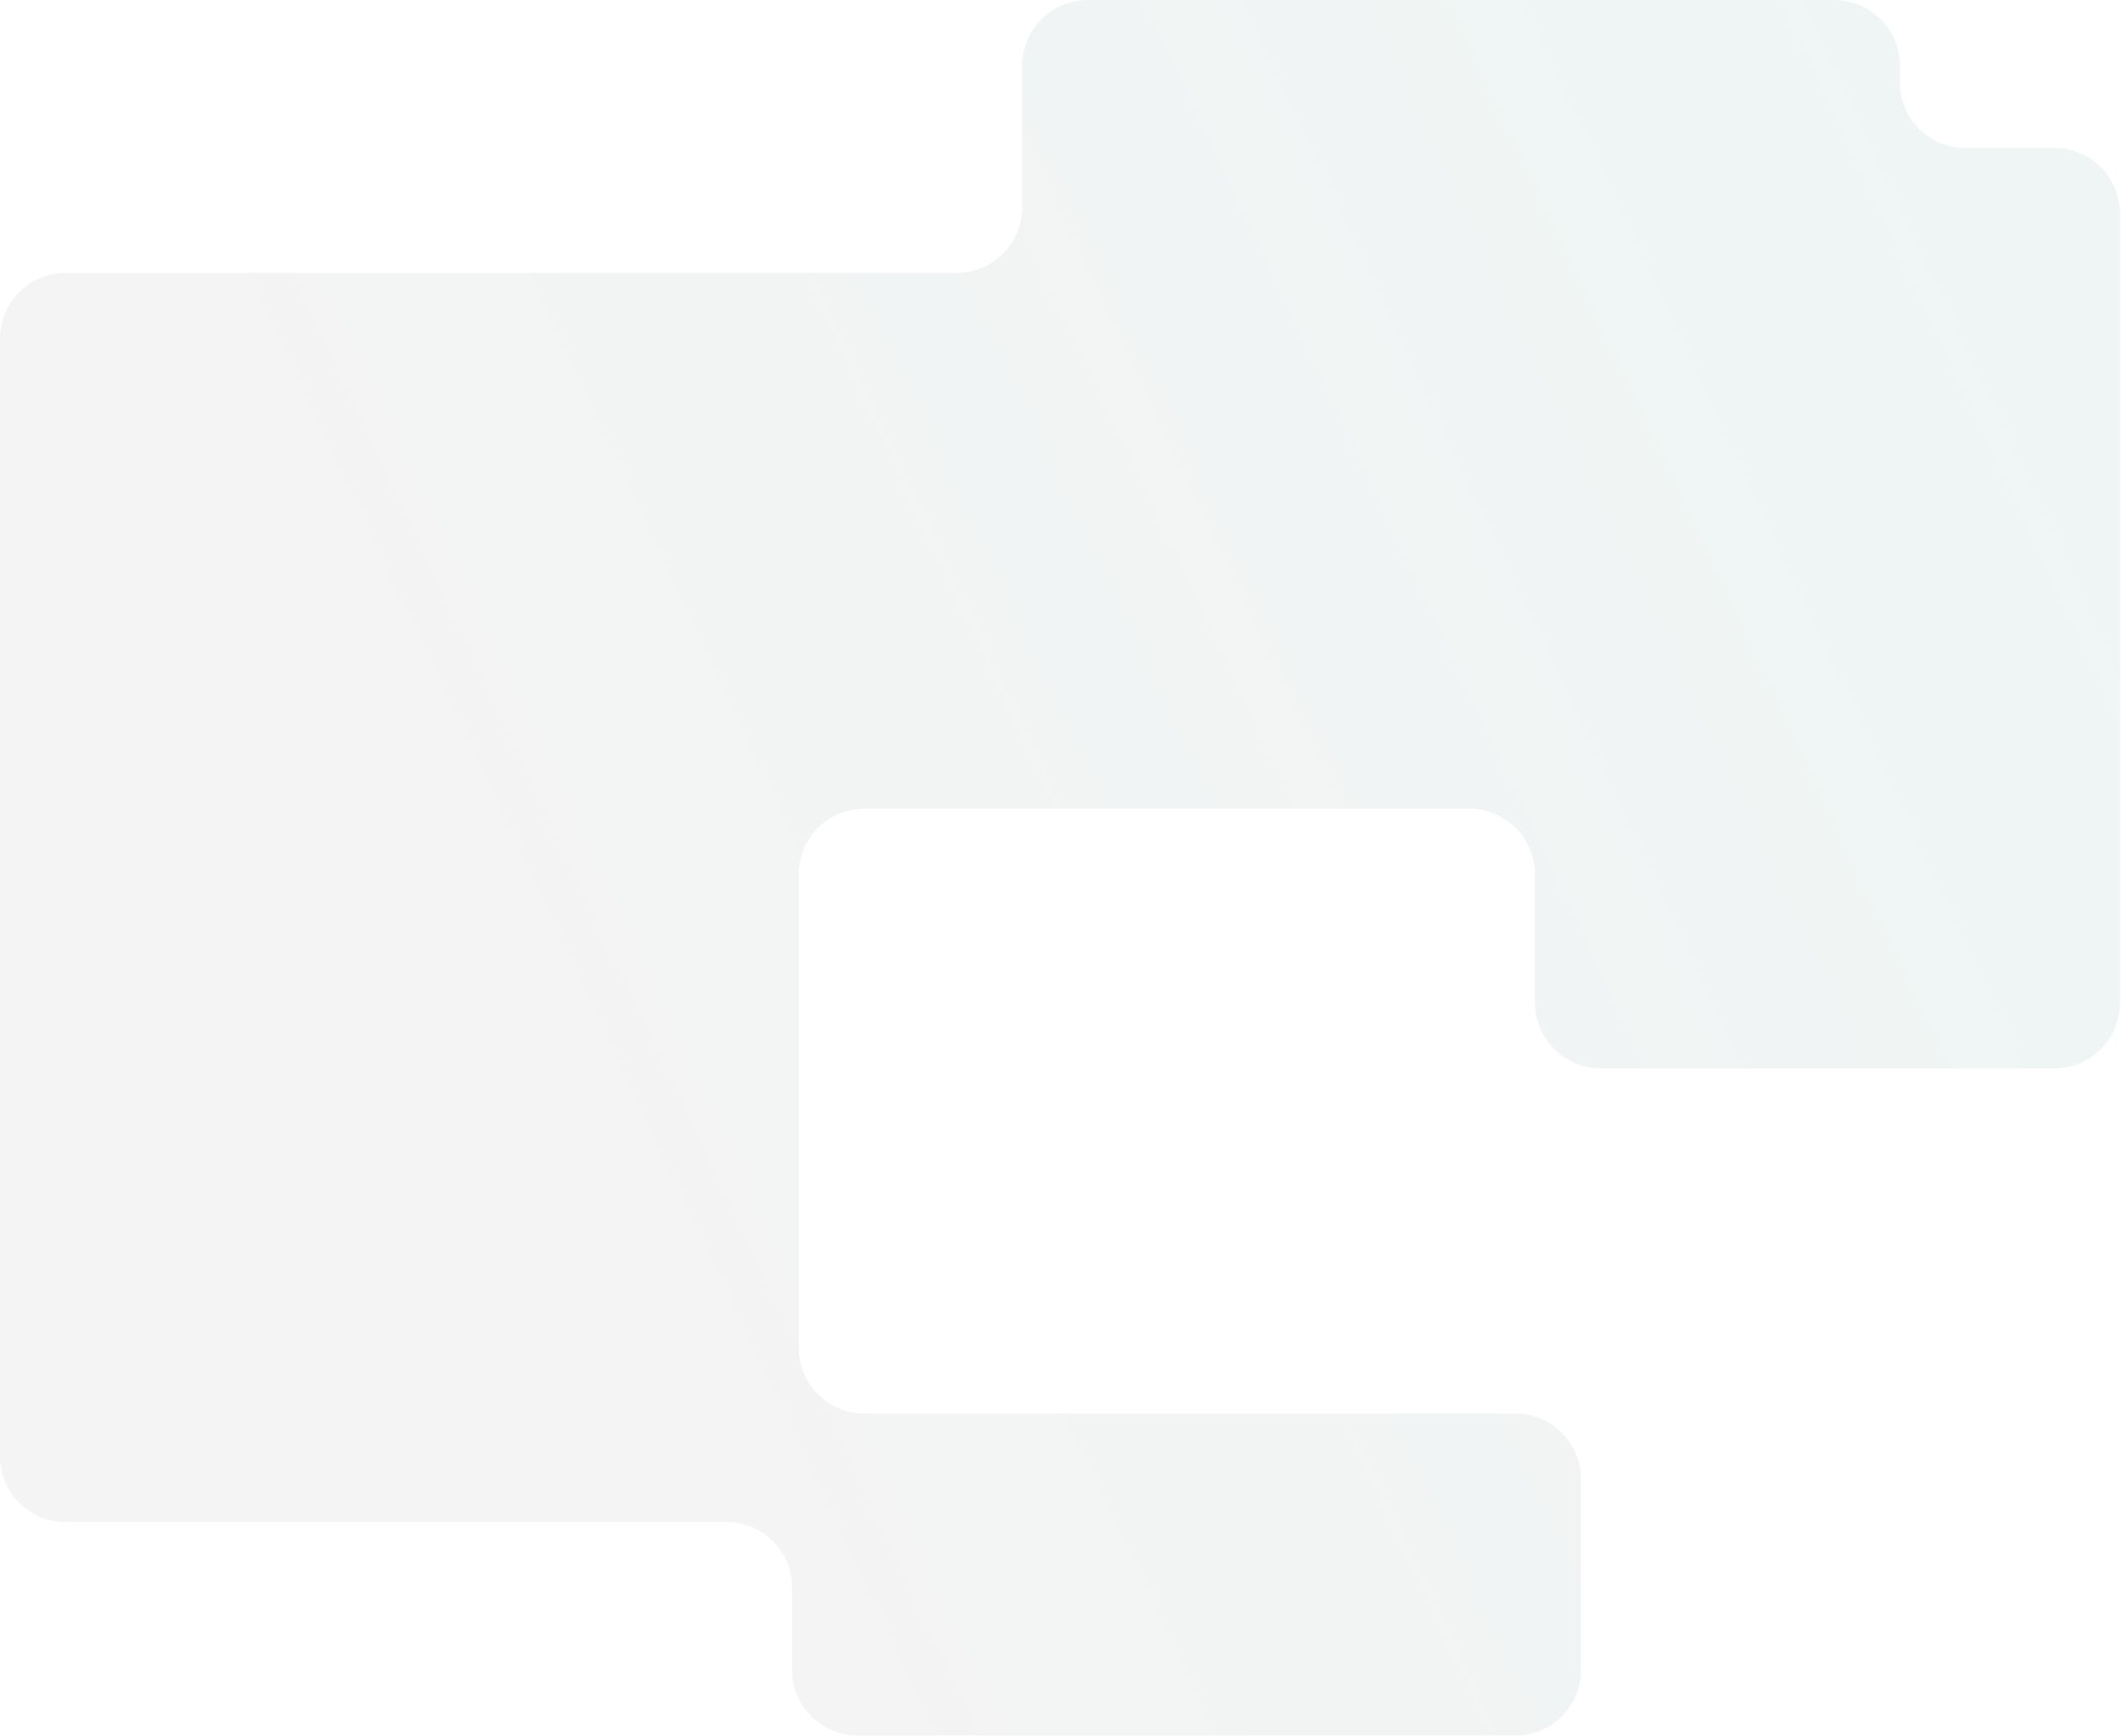 <?xml version="1.0" encoding="UTF-8"?> <svg xmlns="http://www.w3.org/2000/svg" width="538" height="440" viewBox="0 0 538 440" fill="none"> <g filter="url(#filter0_b_3478_2509)"> <path fill-rule="evenodd" clip-rule="evenodd" d="M481.667 16.667C481.667 7.462 474.205 0 465 0H275.833C266.629 0 259.167 7.462 259.167 16.667V52.5C259.167 61.705 251.705 69.167 242.5 69.167H202.5H186.667H16.667C7.462 69.167 0 76.629 0 85.833V369.167C0 378.371 7.462 385.833 16.667 385.833H184.167C193.371 385.833 200.833 393.295 200.833 402.5V423.333C200.833 432.538 208.295 440 217.5 440H384.167C393.371 440 400.833 432.538 400.833 423.333V375C400.833 365.795 393.371 358.333 384.167 358.333H219.167C209.962 358.333 202.5 350.871 202.5 341.667V221.667C202.5 212.462 209.962 205 219.167 205H372.5C381.705 205 389.167 212.462 389.167 221.667V254.167C389.167 263.371 396.629 270.833 405.833 270.833H520.833C530.038 270.833 537.5 263.371 537.5 254.167V54.167C537.5 44.962 530.038 37.5 520.833 37.5H498.333C489.129 37.5 481.667 30.038 481.667 20.833V16.667Z" fill="url(#paint0_linear_3478_2509)" fill-opacity="0.1"></path> </g> <defs> <filter id="filter0_b_3478_2509" x="-50" y="-50" width="637.5" height="540" filterUnits="userSpaceOnUse" color-interpolation-filters="sRGB"> <feFlood flood-opacity="0" result="BackgroundImageFix"></feFlood> <feGaussianBlur in="BackgroundImageFix" stdDeviation="25"></feGaussianBlur> <feComposite in2="SourceAlpha" operator="in" result="effect1_backgroundBlur_3478_2509"></feComposite> <feBlend mode="normal" in="SourceGraphic" in2="effect1_backgroundBlur_3478_2509" result="shape"></feBlend> </filter> <linearGradient id="paint0_linear_3478_2509" x1="184.439" y1="411.667" x2="565.941" y2="232.439" gradientUnits="userSpaceOnUse"> <stop offset="0.027" stop-color="#666A69" stop-opacity="0.75"></stop> <stop offset="1" stop-color="#5E9C97"></stop> </linearGradient> </defs> </svg> 